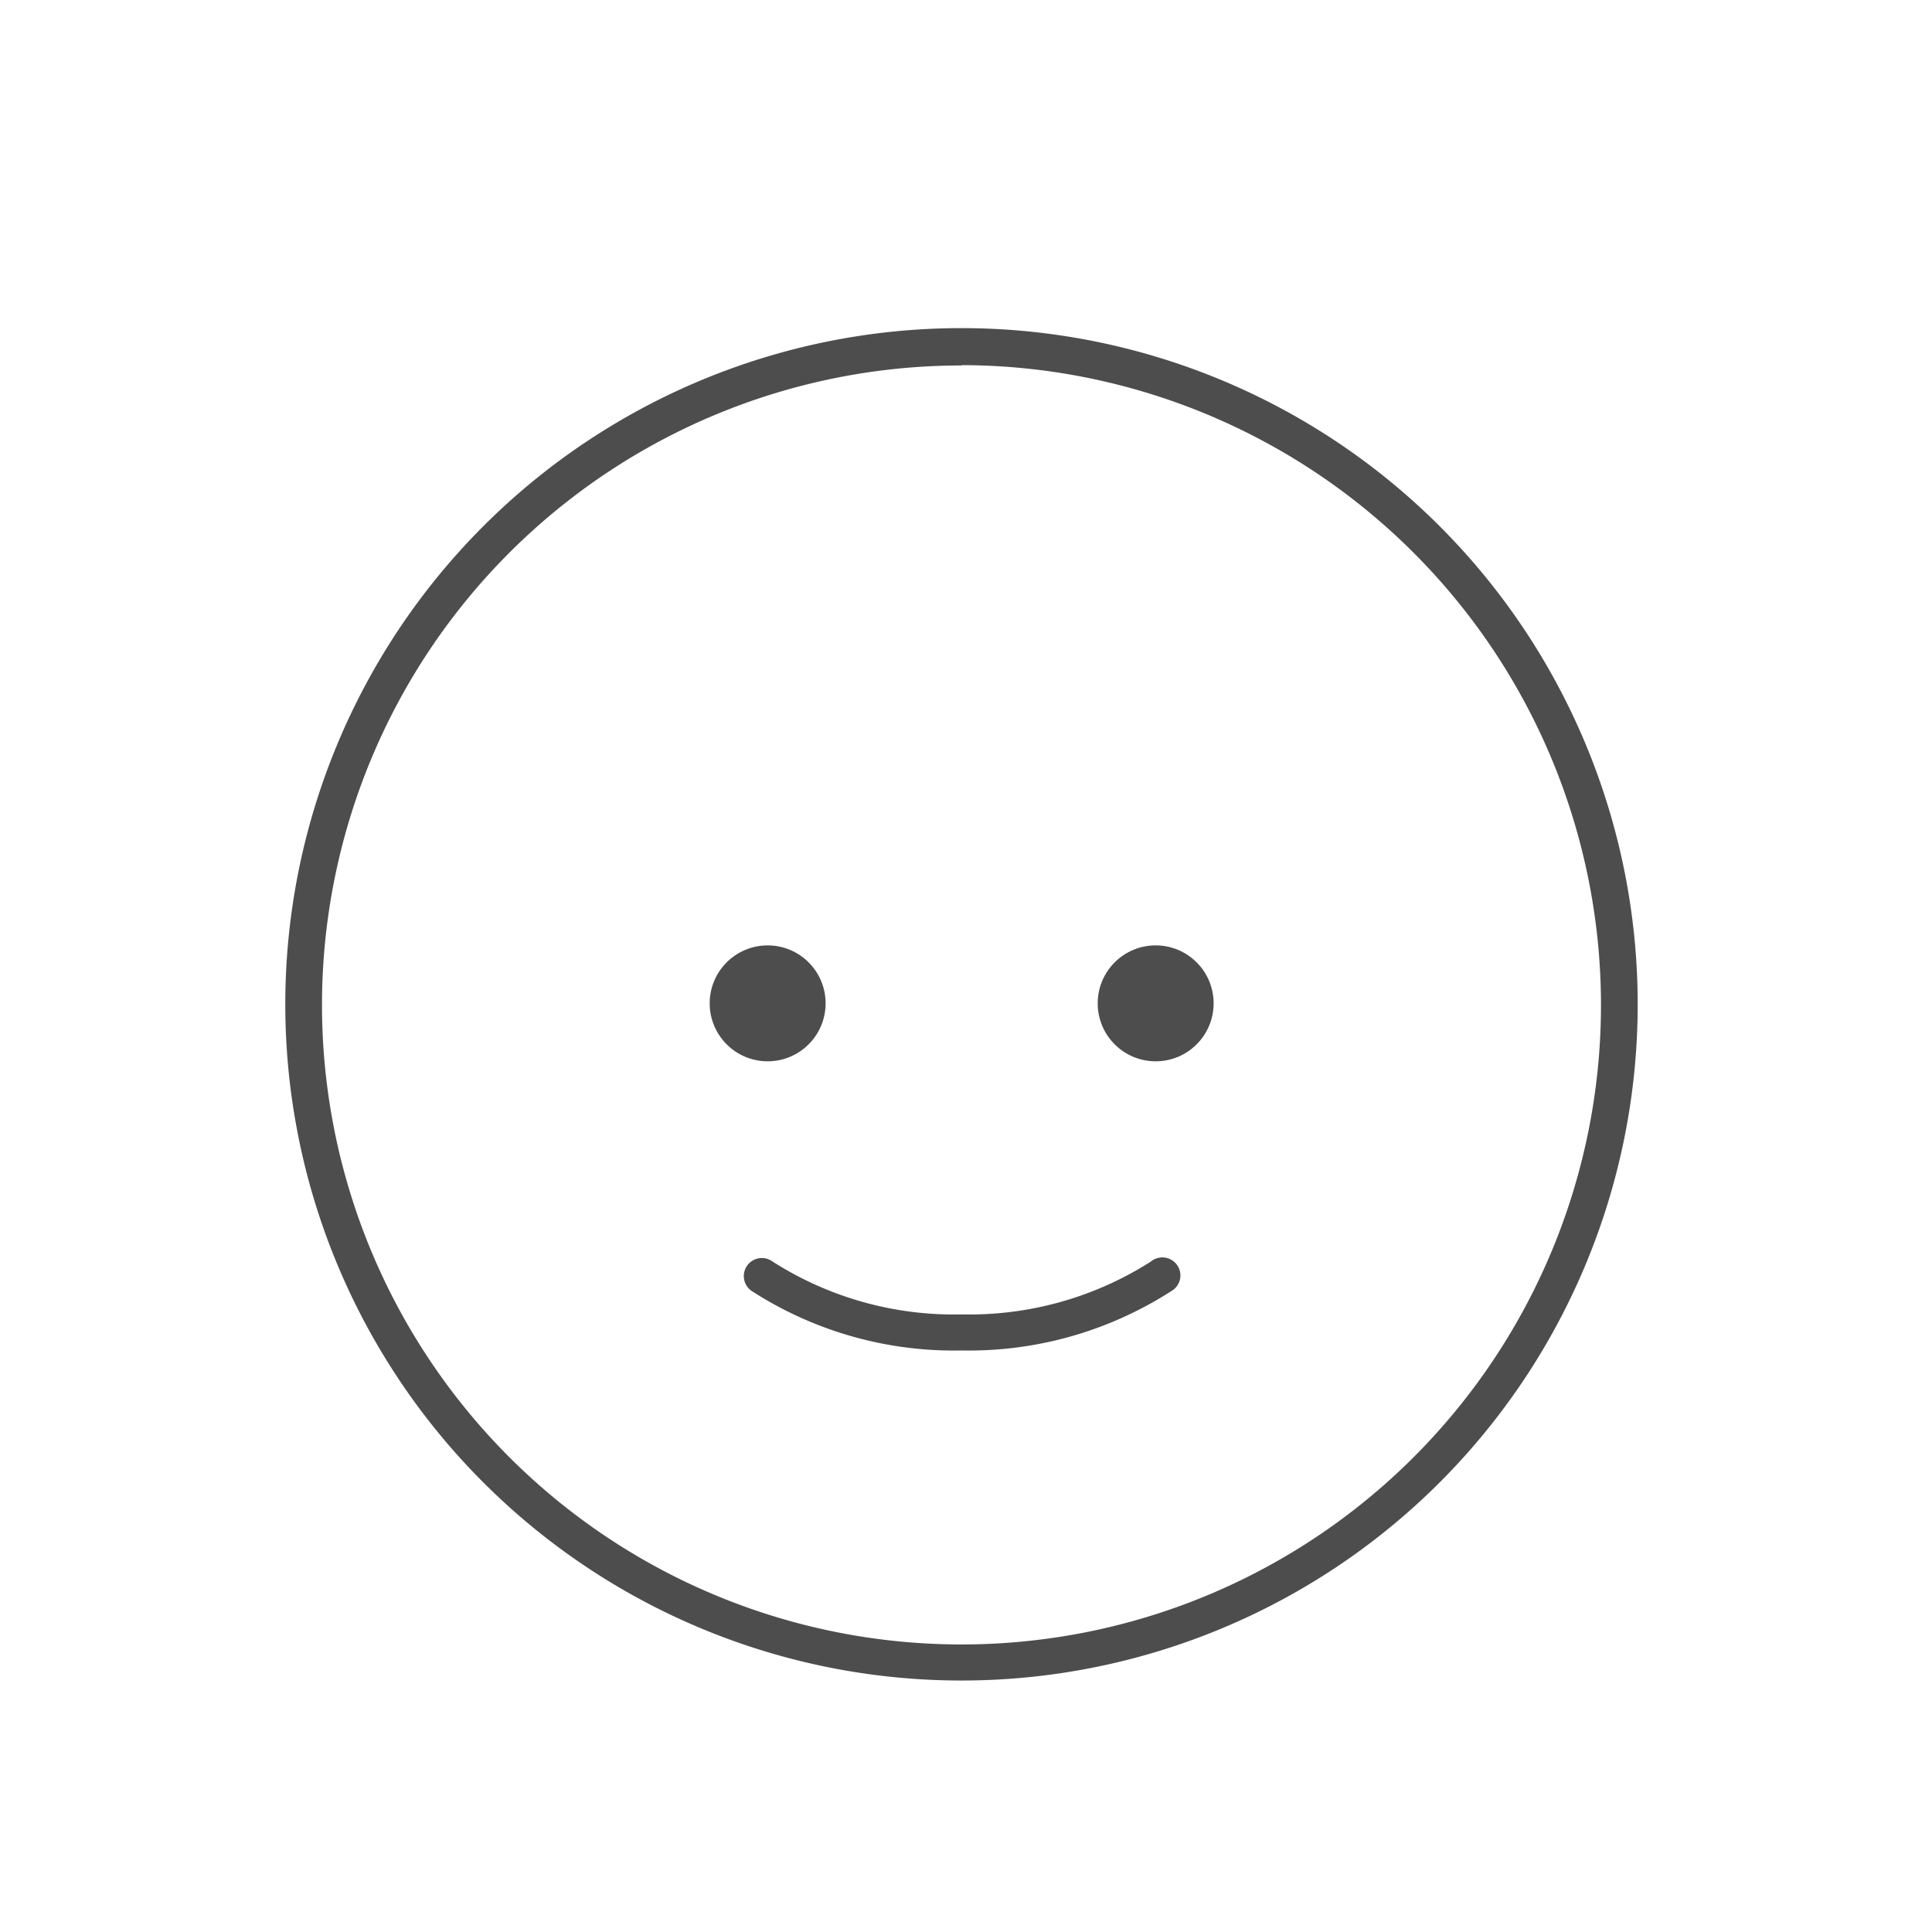 <svg id="レイヤー_1" data-name="レイヤー 1" xmlns="http://www.w3.org/2000/svg" viewBox="0 0 60 60"><defs><style>.cls-1{fill:#4d4d4d;}</style></defs><title>アートボード 5</title><circle class="cls-1" cx="23.84" cy="31.16" r="1.8"/><circle class="cls-1" cx="35.89" cy="31.16" r="1.8"/><path class="cls-1" d="M29.86,52.19a21,21,0,1,1,21-21A21,21,0,0,1,29.86,52.19Zm0-40.84A19.86,19.86,0,1,0,49.72,31.21,19.88,19.88,0,0,0,29.86,11.34Z"/><path class="cls-1" d="M29.87,41.94a11.58,11.58,0,0,1-6.53-1.85.56.56,0,0,1,.64-.92,10.46,10.46,0,0,0,5.89,1.65,10.48,10.48,0,0,0,5.87-1.64.56.56,0,1,1,.63.92A11.61,11.61,0,0,1,29.87,41.94Z"/></svg>